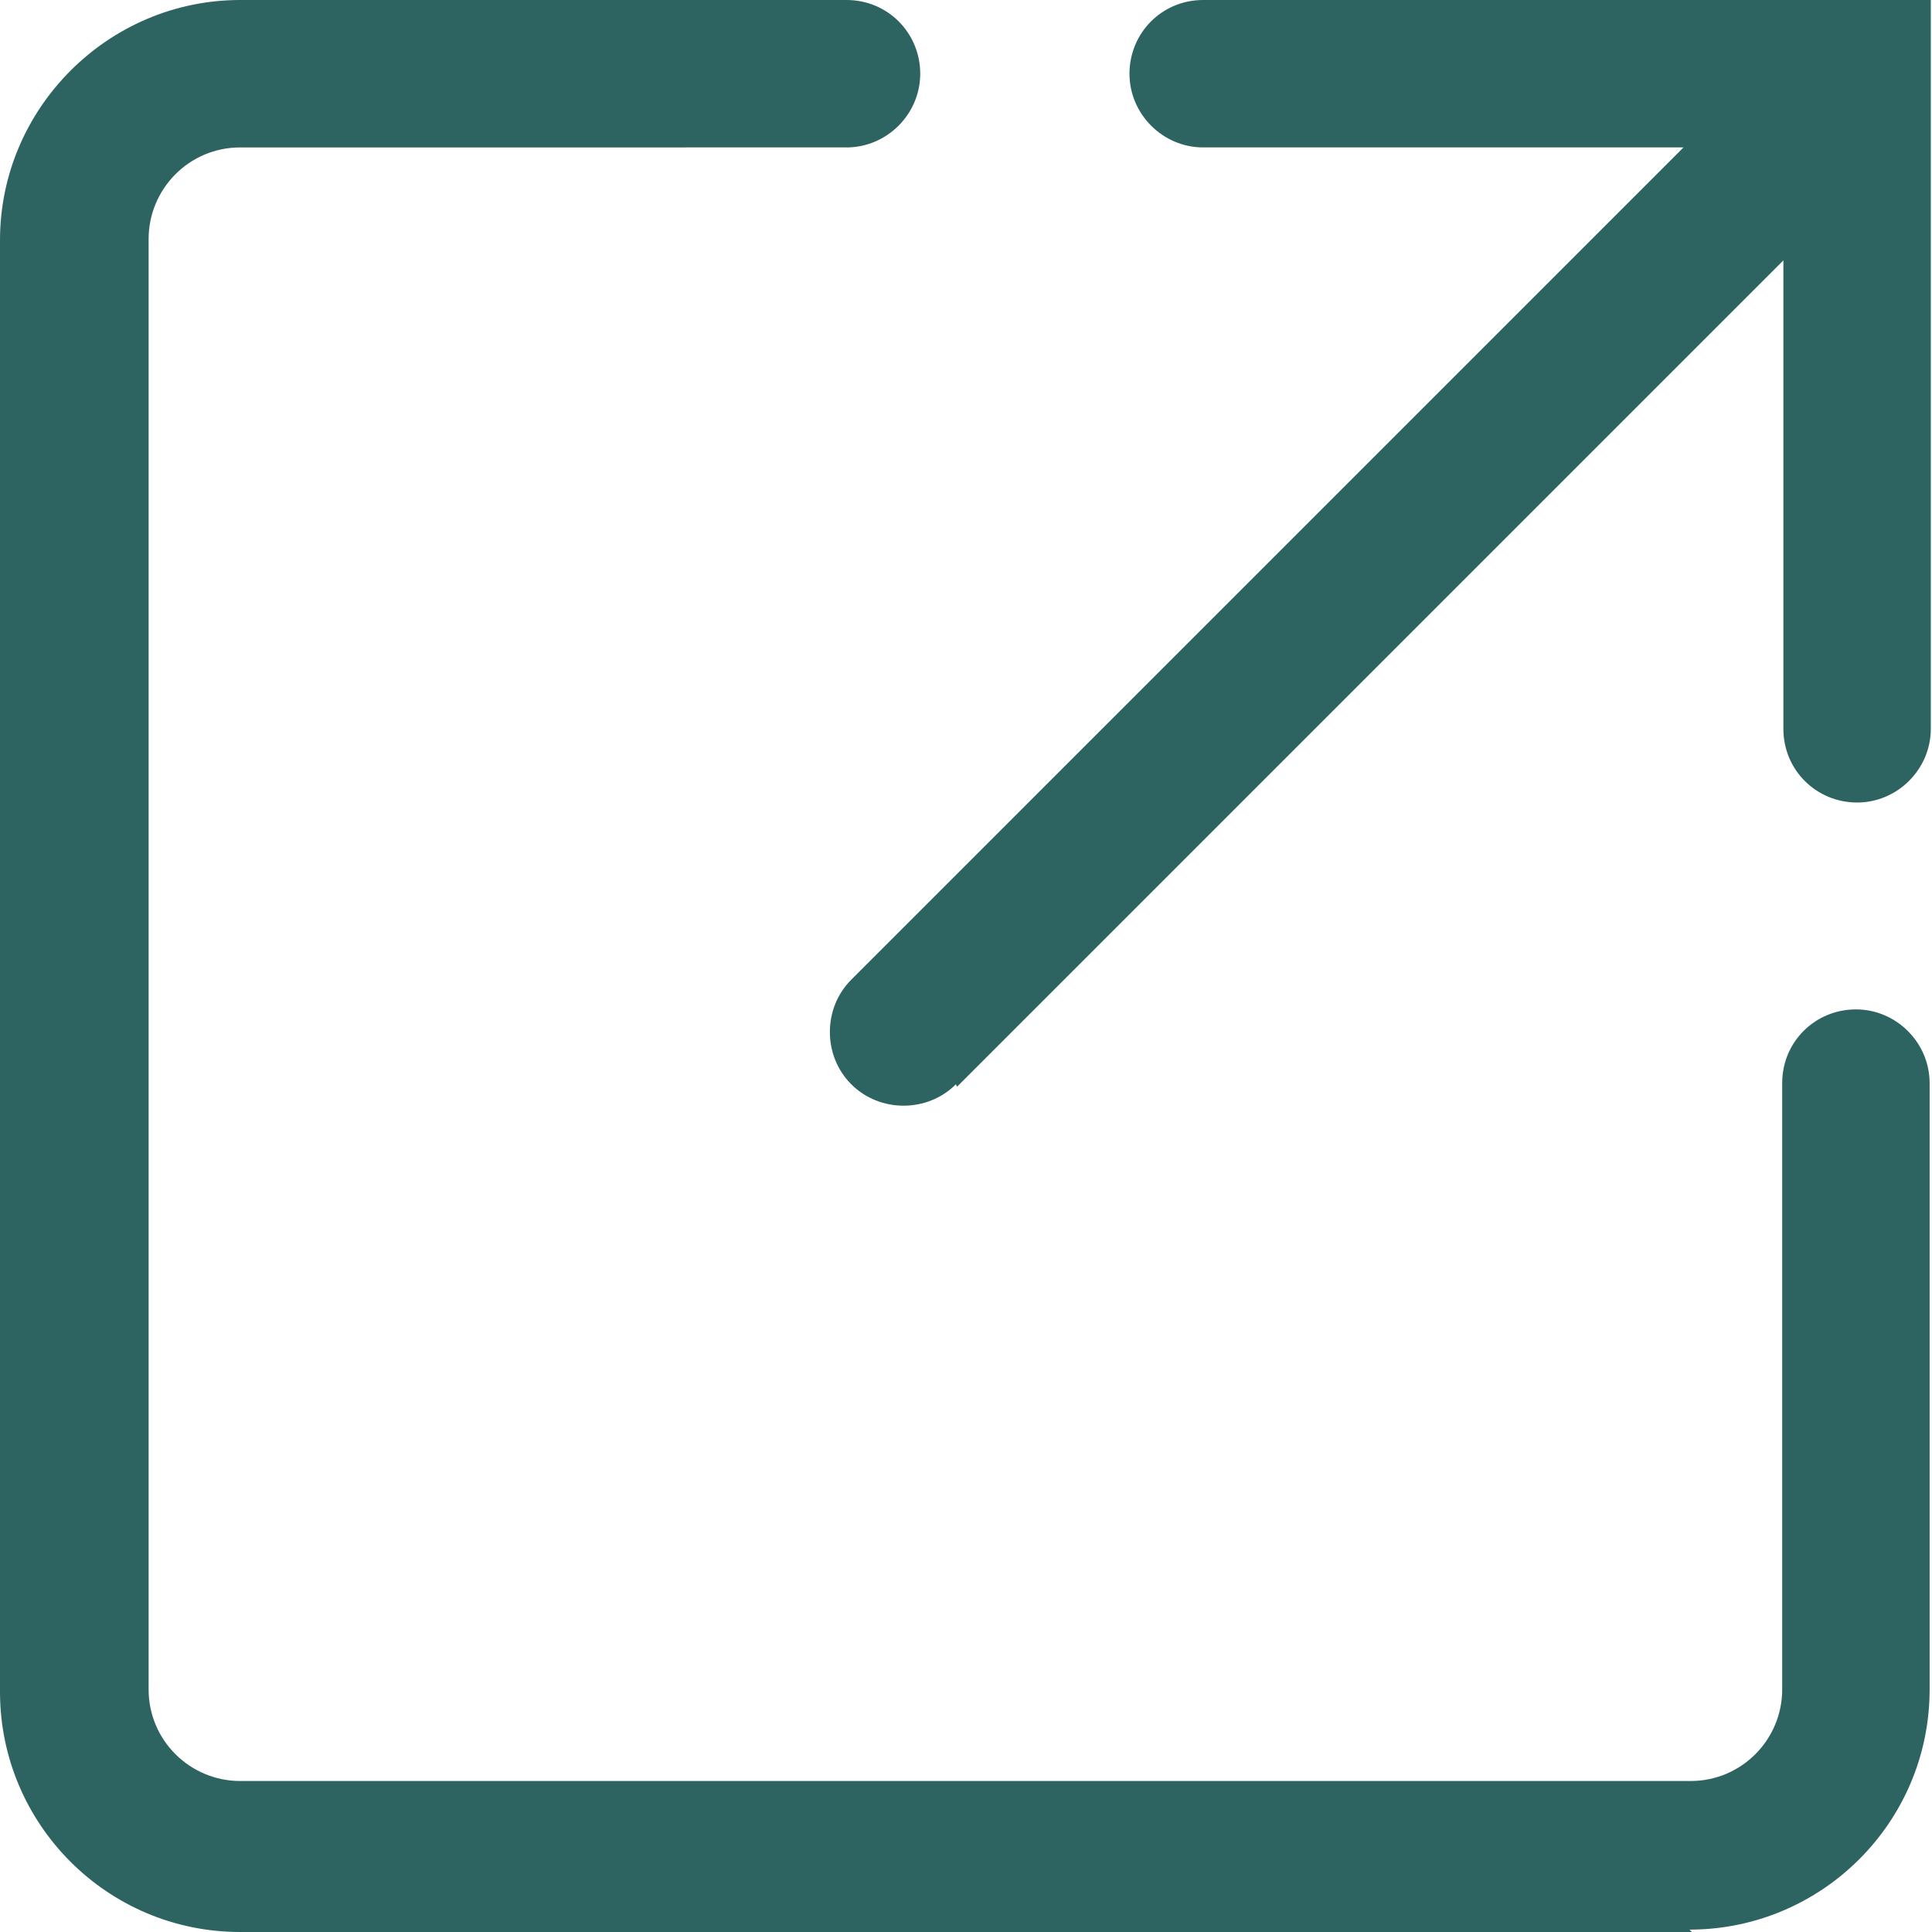 <?xml version="1.0" encoding="UTF-8"?><svg id="Layer_2" xmlns="http://www.w3.org/2000/svg" viewBox="0 0 16.25 16.25"><defs><style>.cls-1{fill:#2d6461;}</style></defs><g id="Icons_training_"><path id="open" class="cls-1" d="m14.23,16.25H2.02c-1.12,0-2.02-.91-2.02-2.02V2.02C0,.91.91,0,2.02,0h5.1c.35,0,.62.28.62.62s-.28.62-.62.62H2.02c-.43,0-.77.35-.77.77v12.2c0,.43.35.77.77.77h12.2c.43,0,.77-.35.77-.77v-5.1c0-.35.28-.62.62-.62s.62.28.62.62v5.1c0,1.12-.91,2.02-2.02,2.02Zm-6.18-7.11l6.95-6.95v3.94c0,.35.28.62.62.62s.62-.28.62-.62V0h-6.12c-.35,0-.62.28-.62.62s.28.62.62.62h4.04l-7,7c-.24.24-.24.64,0,.88.12.12.28.18.44.18s.32-.06.44-.18Z"/></g></svg>